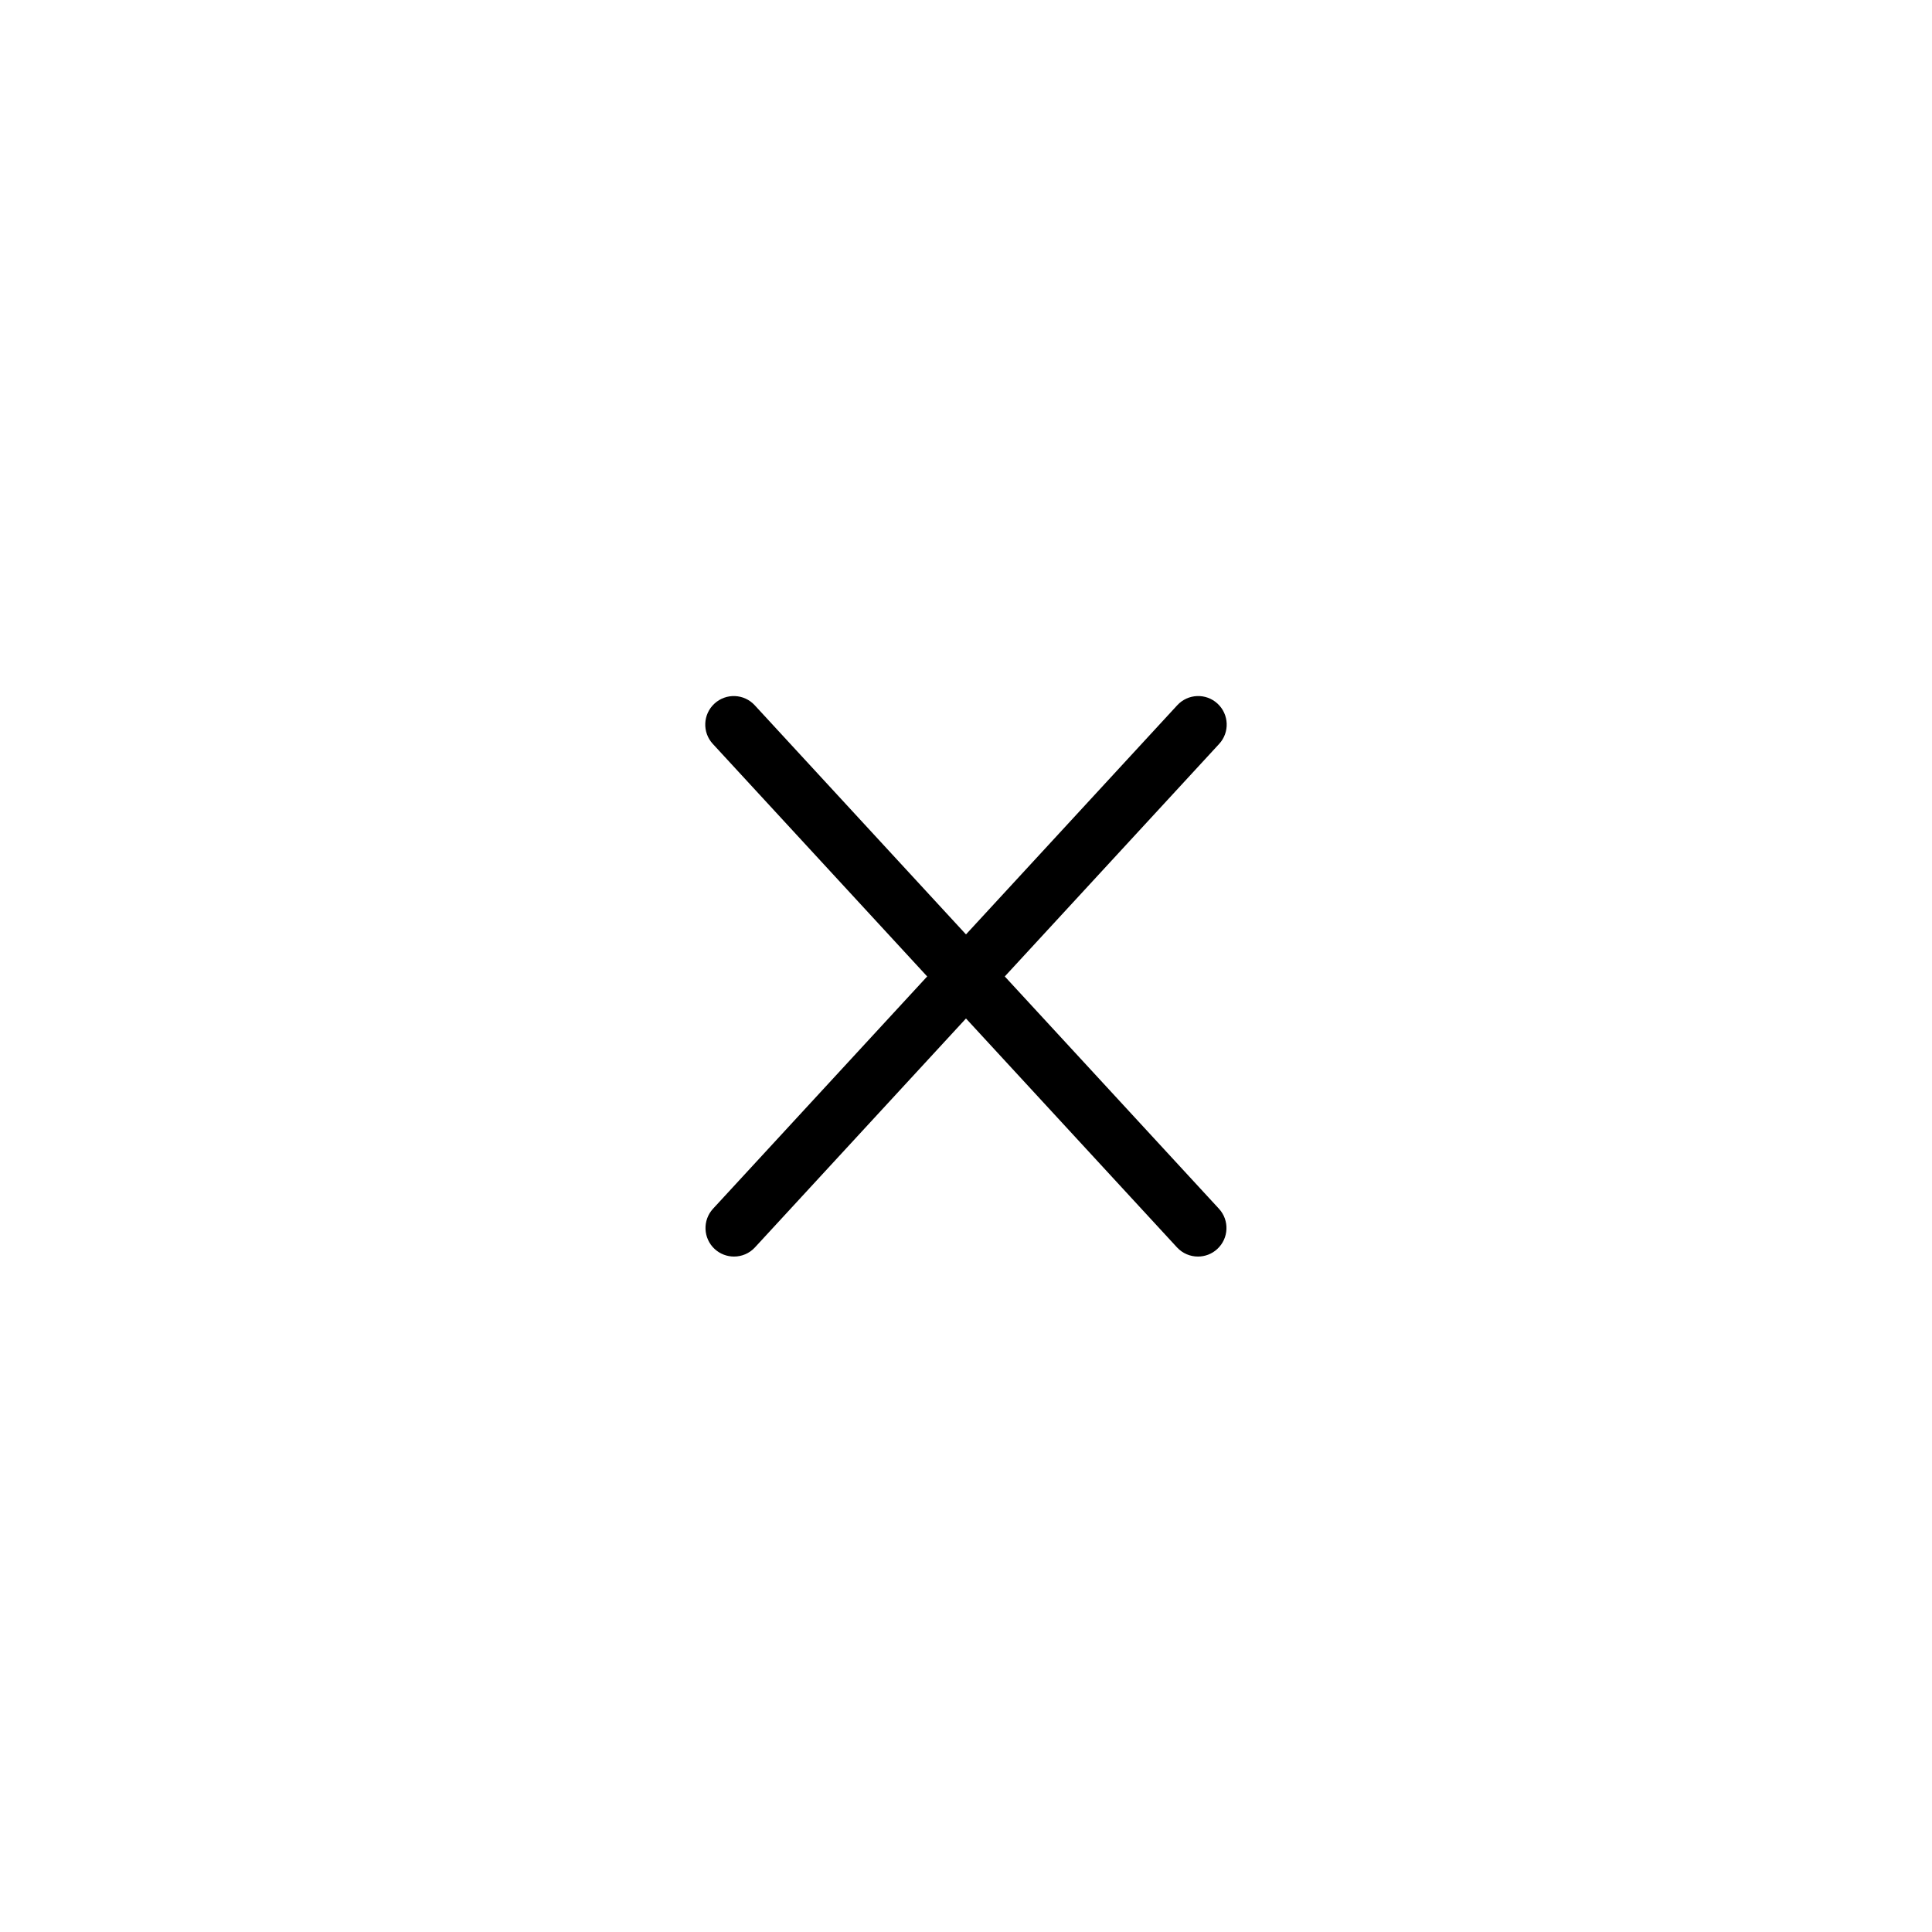 <?xml version="1.0" encoding="UTF-8"?>
<!-- Uploaded to: SVG Repo, www.svgrepo.com, Generator: SVG Repo Mixer Tools -->
<svg fill="#000000" width="800px" height="800px" version="1.1" viewBox="144 144 512 512" xmlns="http://www.w3.org/2000/svg">
 <g>
  <path d="m400 410.33c-2.035 0-4.07-0.816-5.559-2.434l-61.539-66.754c-2.832-3.066-2.637-7.848 0.434-10.676 3.059-2.828 7.848-2.644 10.676 0.434l61.539 66.754c2.832 3.066 2.637 7.848-0.434 10.676-1.445 1.332-3.285 2-5.117 2z"/>
  <path d="m338.52 477c-1.832 0-3.672-0.66-5.125-2-3.066-2.832-3.258-7.609-0.434-10.676l61.477-66.68c2.828-3.074 7.613-3.266 10.676-0.434 3.066 2.832 3.258 7.609 0.434 10.676l-61.477 66.684c-1.484 1.617-3.516 2.43-5.551 2.43z"/>
  <path d="m400 410.33c-1.832 0-3.672-0.66-5.125-2-3.066-2.832-3.258-7.609-0.434-10.676l61.539-66.754c2.828-3.078 7.617-3.266 10.676-0.434 3.066 2.832 3.258 7.609 0.434 10.676l-61.539 66.754c-1.48 1.617-3.516 2.434-5.551 2.434z"/>
  <path d="m461.47 477c-2.035 0-4.066-0.816-5.559-2.434l-61.473-66.684c-2.832-3.066-2.637-7.848 0.434-10.676 3.062-2.832 7.844-2.641 10.676 0.434l61.477 66.68c2.832 3.066 2.637 7.848-0.434 10.676-1.449 1.348-3.285 2.004-5.121 2.004z"/>
 </g>
</svg>